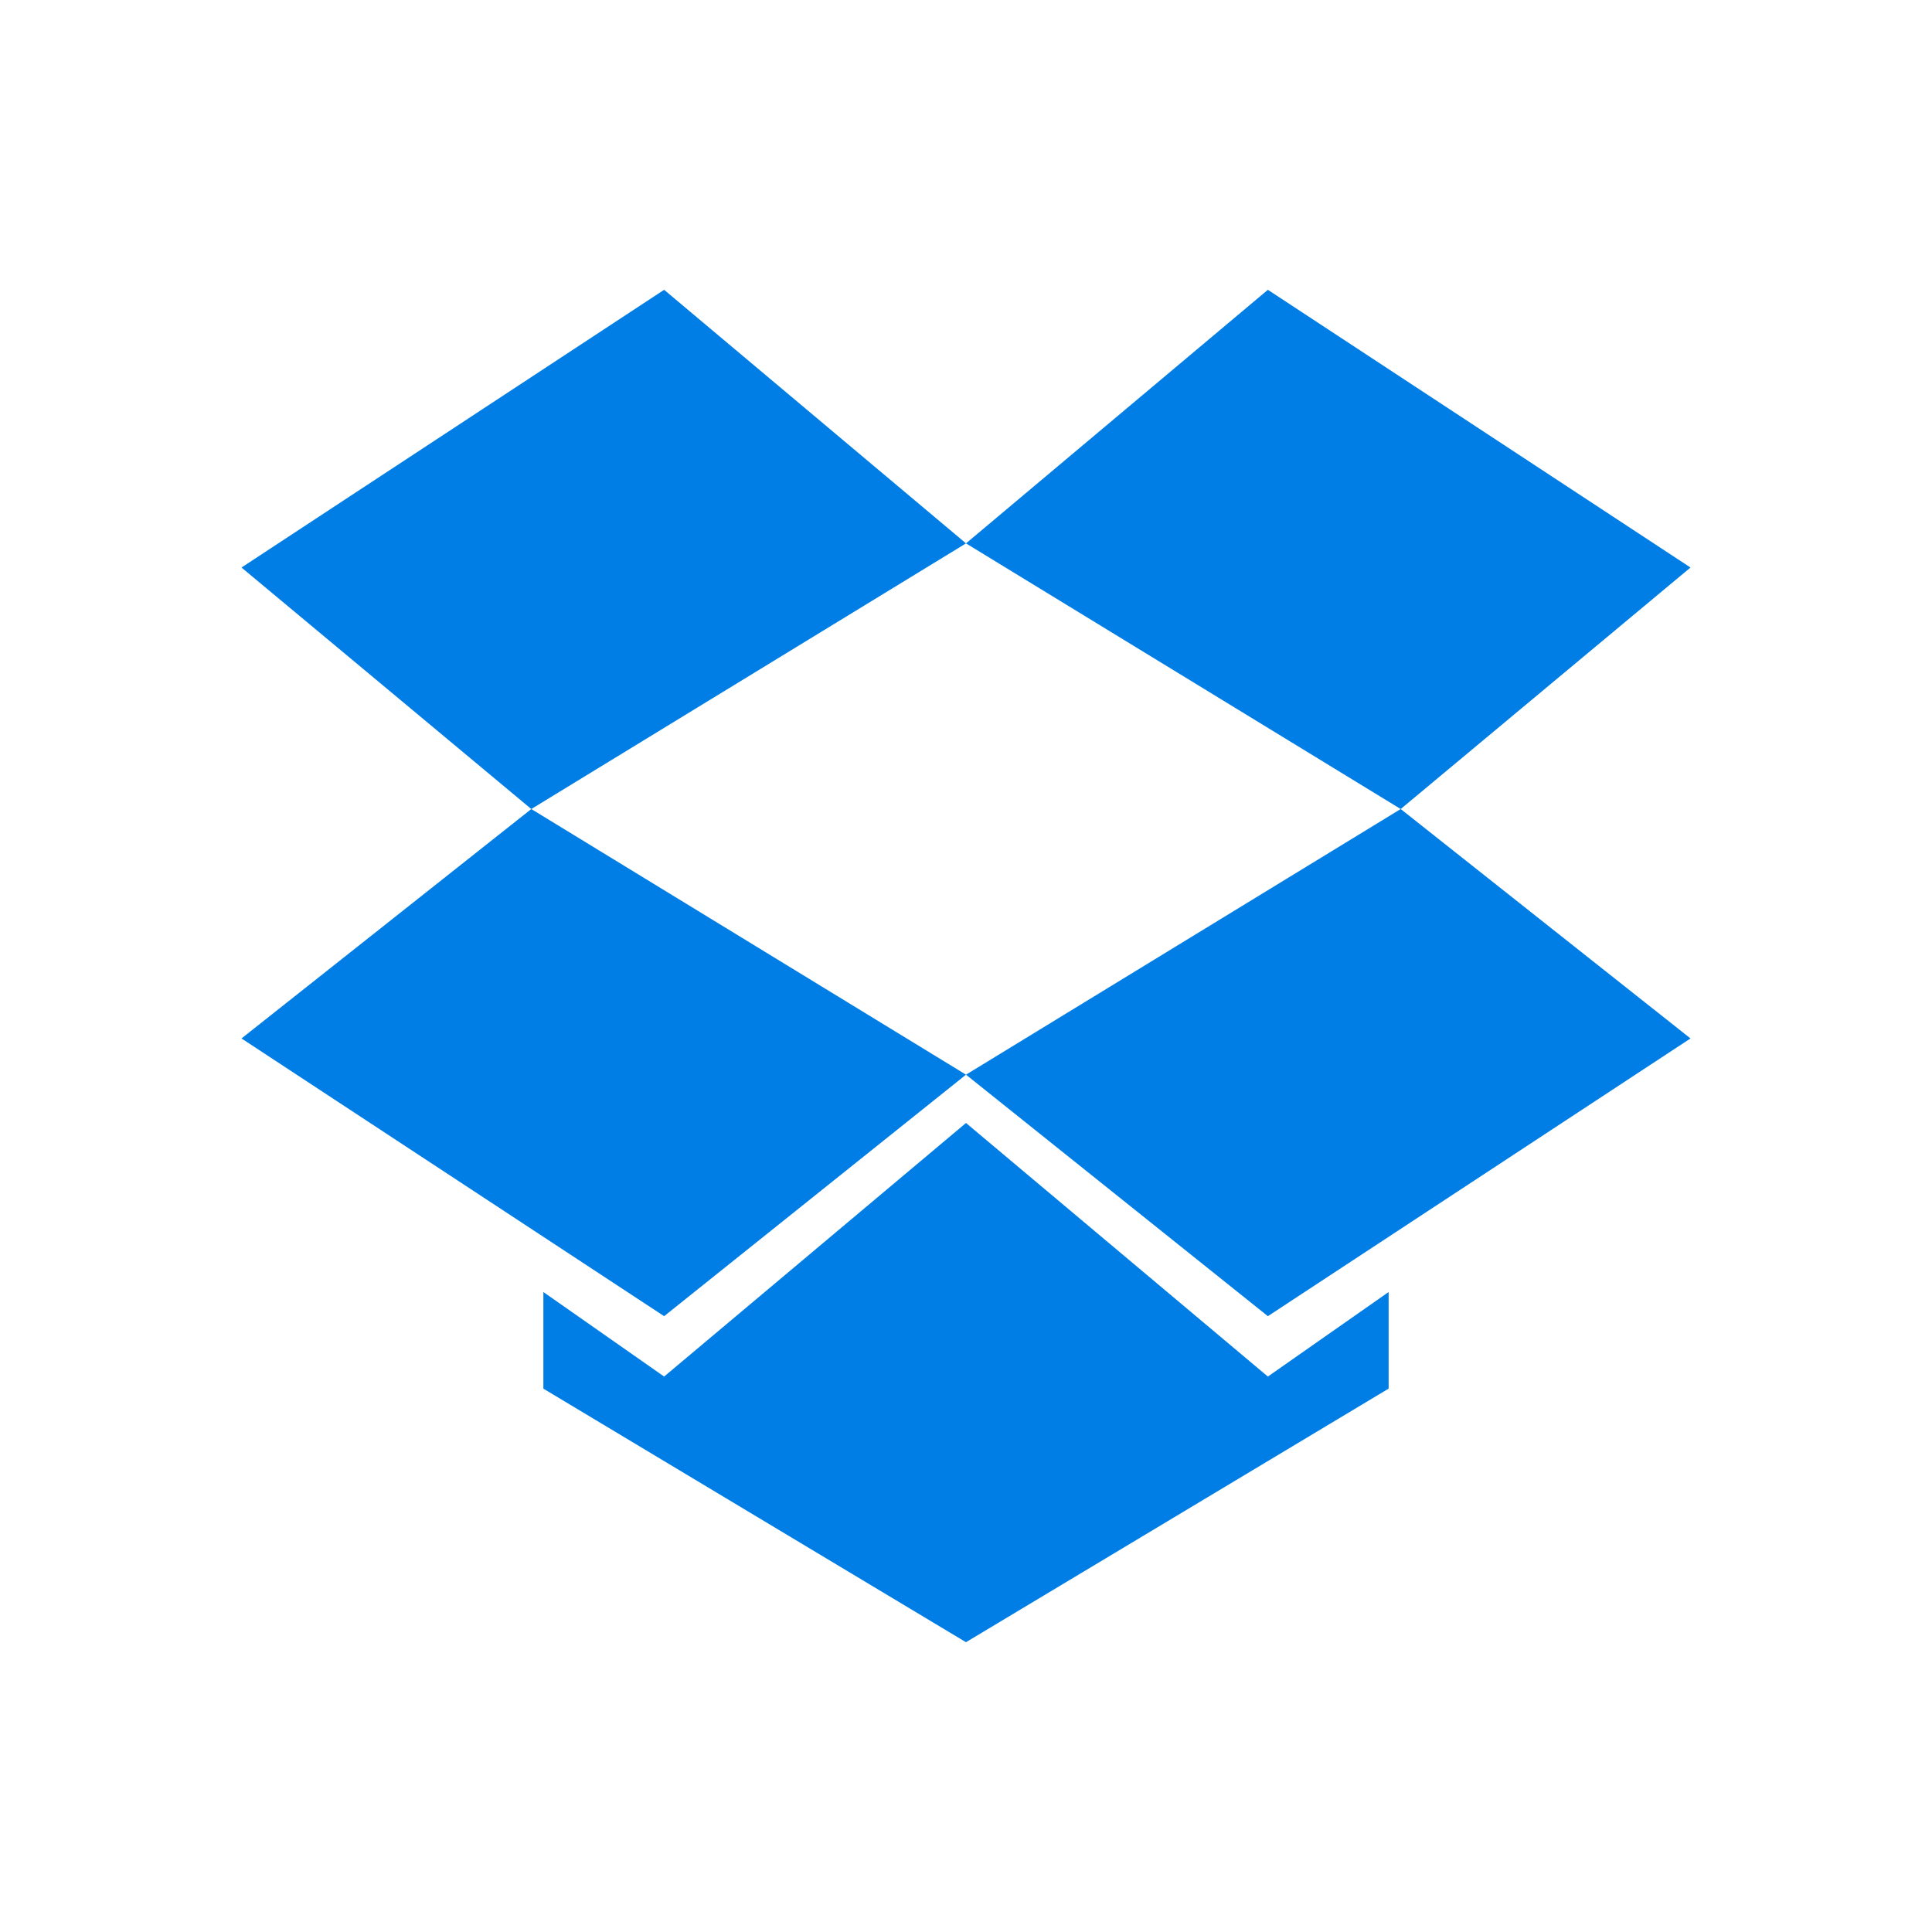 <svg xmlns="http://www.w3.org/2000/svg" viewBox="0 0 16 16" enable-background="new 0 0 16 16"><path fill="#007EE5" d="M5.5 2.4l-3.5 2.3 2.4 2 3.6-2.2zM2 8.6l3.5 2.3 2.5-2-3.6-2.2zM8 8.9l2.5 2 3.5-2.3-2.4-1.9zM14 4.7l-3.5-2.3-2.5 2.1 3.6 2.2zM8 9.3l-2.5 2.1-1-.7v.8l3.5 2.1 3.5-2.1v-.8l-1 .7z"/></svg>
